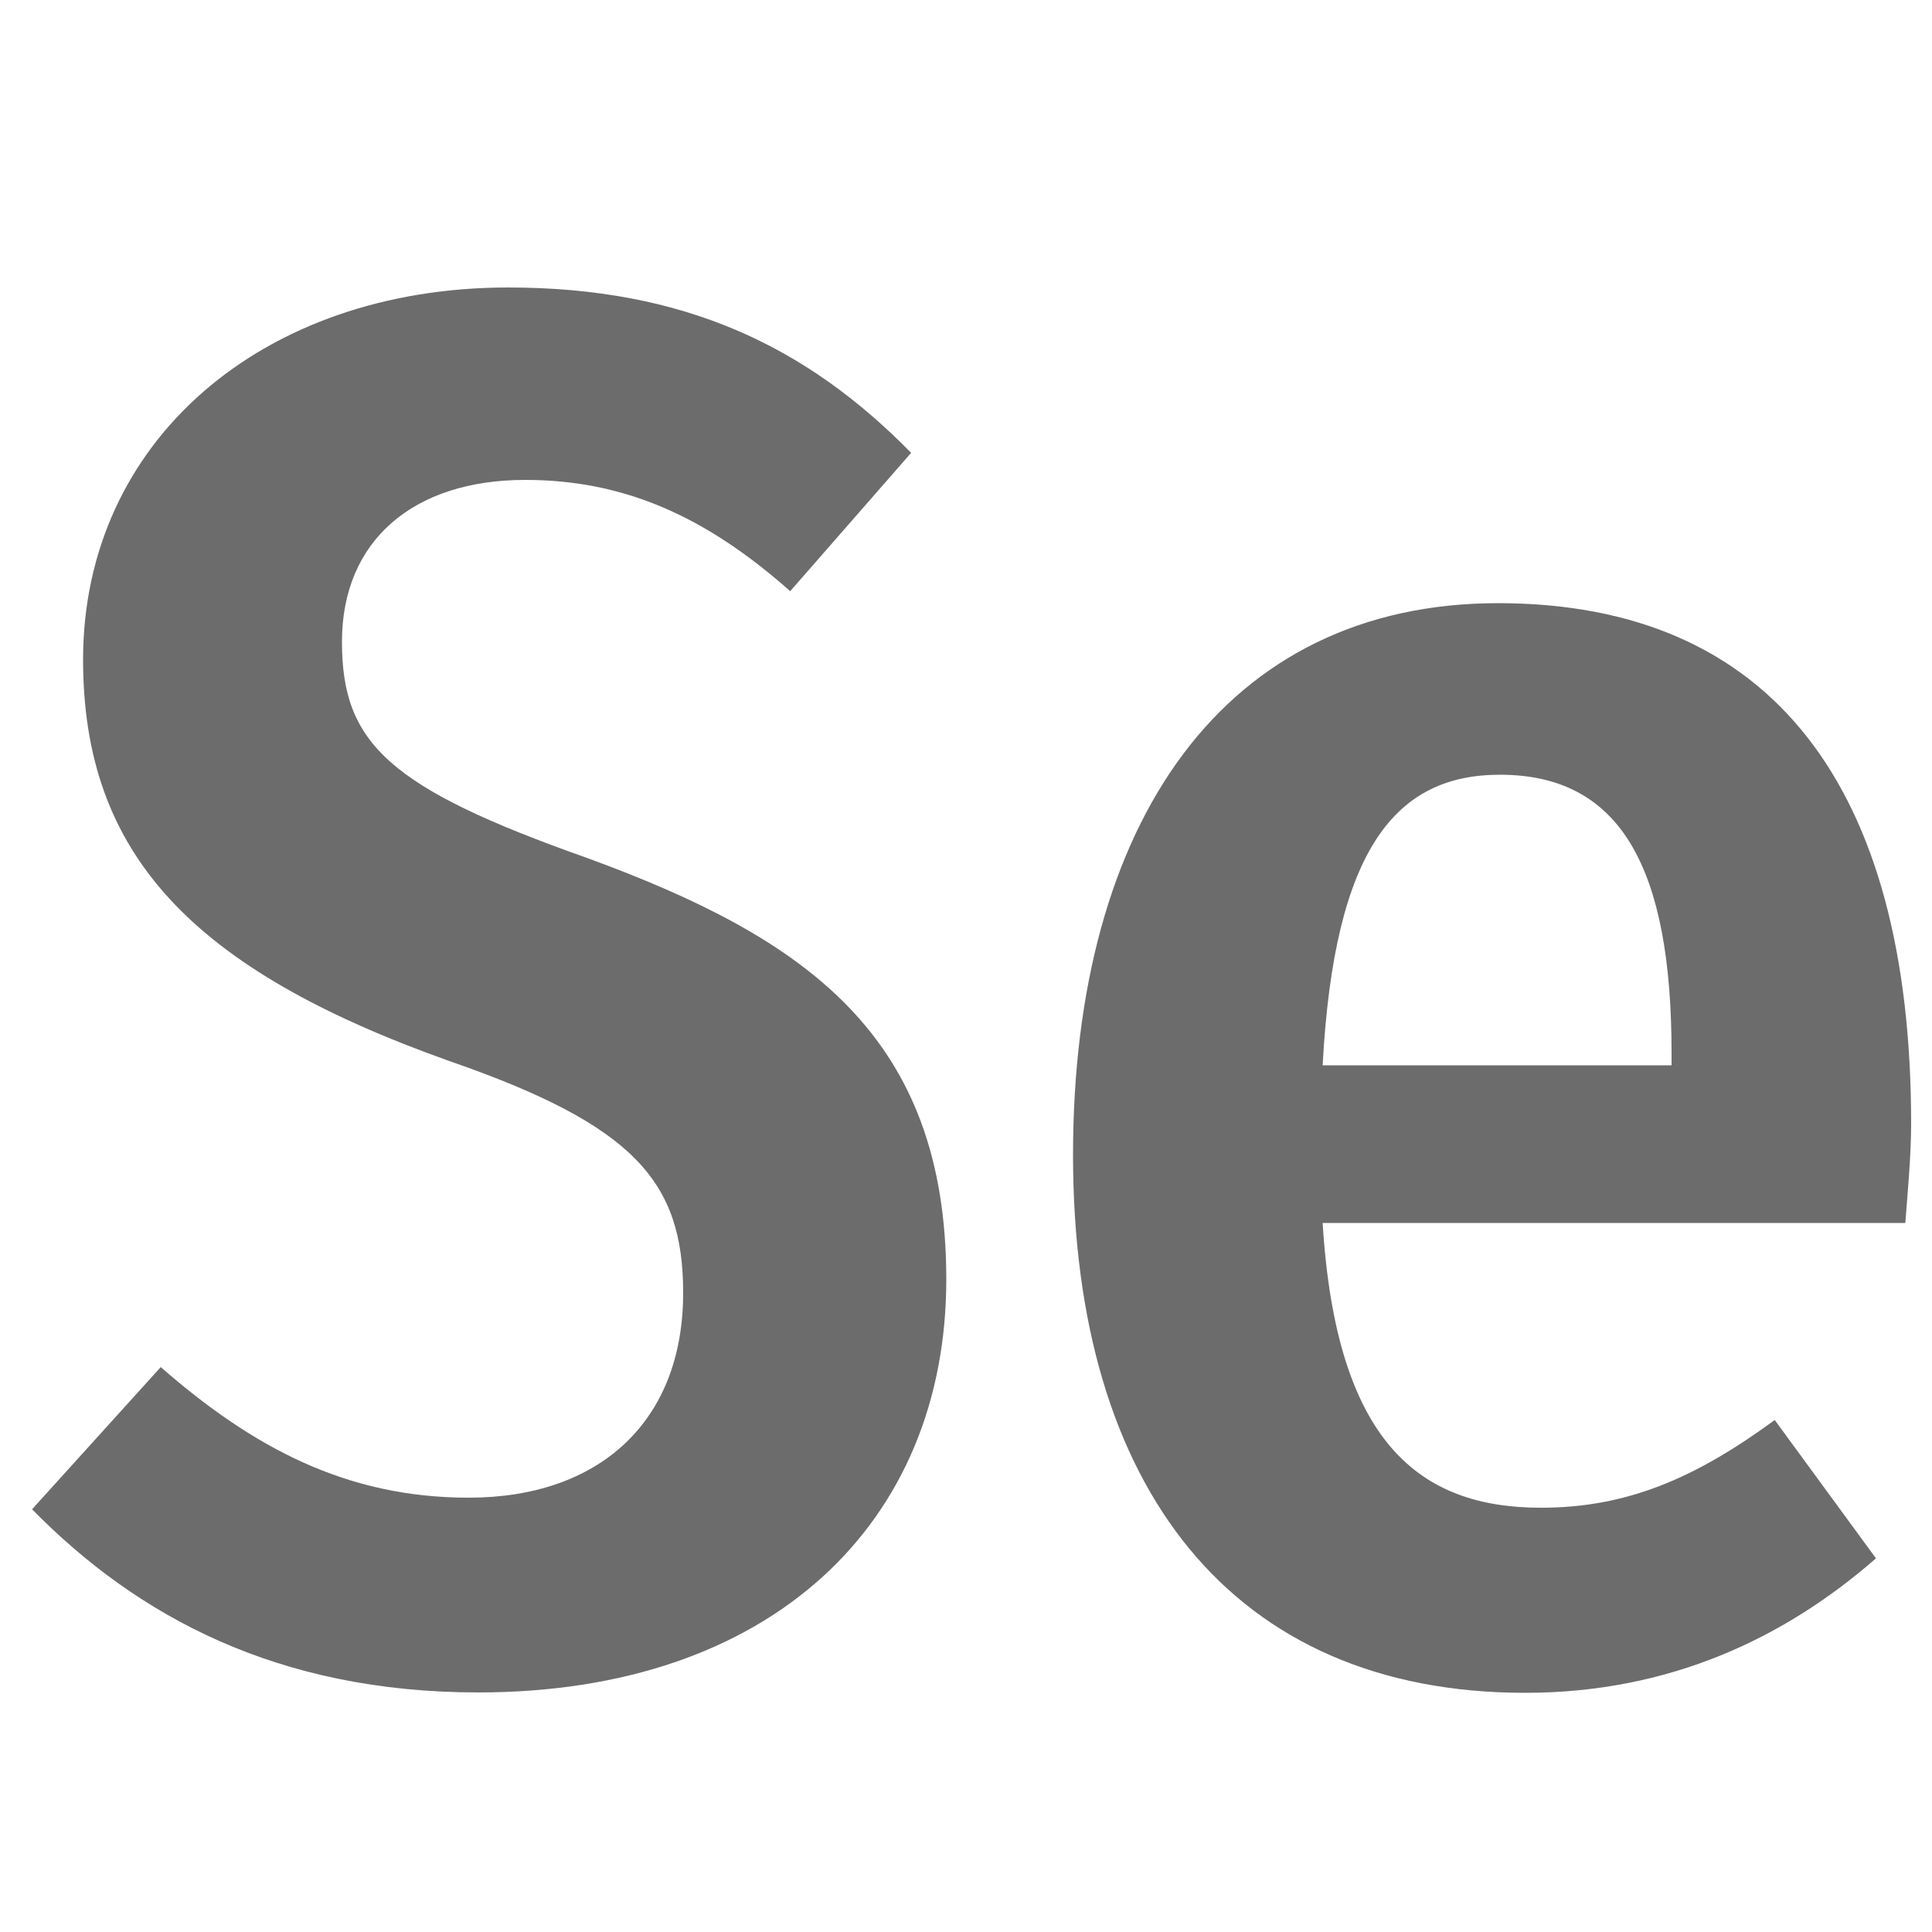 <?xml version="1.0" encoding="UTF-8"?>
<svg xmlns="http://www.w3.org/2000/svg" id="Group_614" width="50" height="50" viewBox="0 0 50 50">
  <path d="M23.58,11.72l-3.13,3.58c-2.22-1.97-4.34-2.88-6.86-2.88-2.88,0-4.74,1.56-4.74,4.19s1.21,3.78,6.36,5.6c5.65,2.07,9.28,4.59,9.28,10.9s-4.54,10.69-12.11,10.69c-5.2,0-8.83-1.97-11.55-4.74l3.33-3.68c2.37,2.07,4.79,3.38,7.97,3.38,3.38,0,5.55-1.97,5.55-5.3,0-2.88-1.26-4.34-6.05-6-6.66-2.37-9.48-5.35-9.48-10.39,0-5.65,4.64-9.63,11-9.63,4.54,0,7.72,1.51,10.44,4.29Z" fill="#6c6c6c"></path>
  <path d="M49.31,31.65h-15.08c.35,5.7,2.52,7.37,5.65,7.37,2.22,0,3.99-.76,6.05-2.27l2.62,3.58c-2.37,2.07-5.35,3.48-9.08,3.48-7.57,0-11.7-5.3-11.7-13.92s3.93-14.28,11-14.28,10.69,4.74,10.69,13.47c0,.86-.1,1.87-.15,2.57ZM43.26,27.26c0-4.79-1.31-7.21-4.44-7.21-2.67,0-4.29,1.87-4.59,7.52h9.03v-.3Z" fill="#6c6c6c"></path>
</svg>
